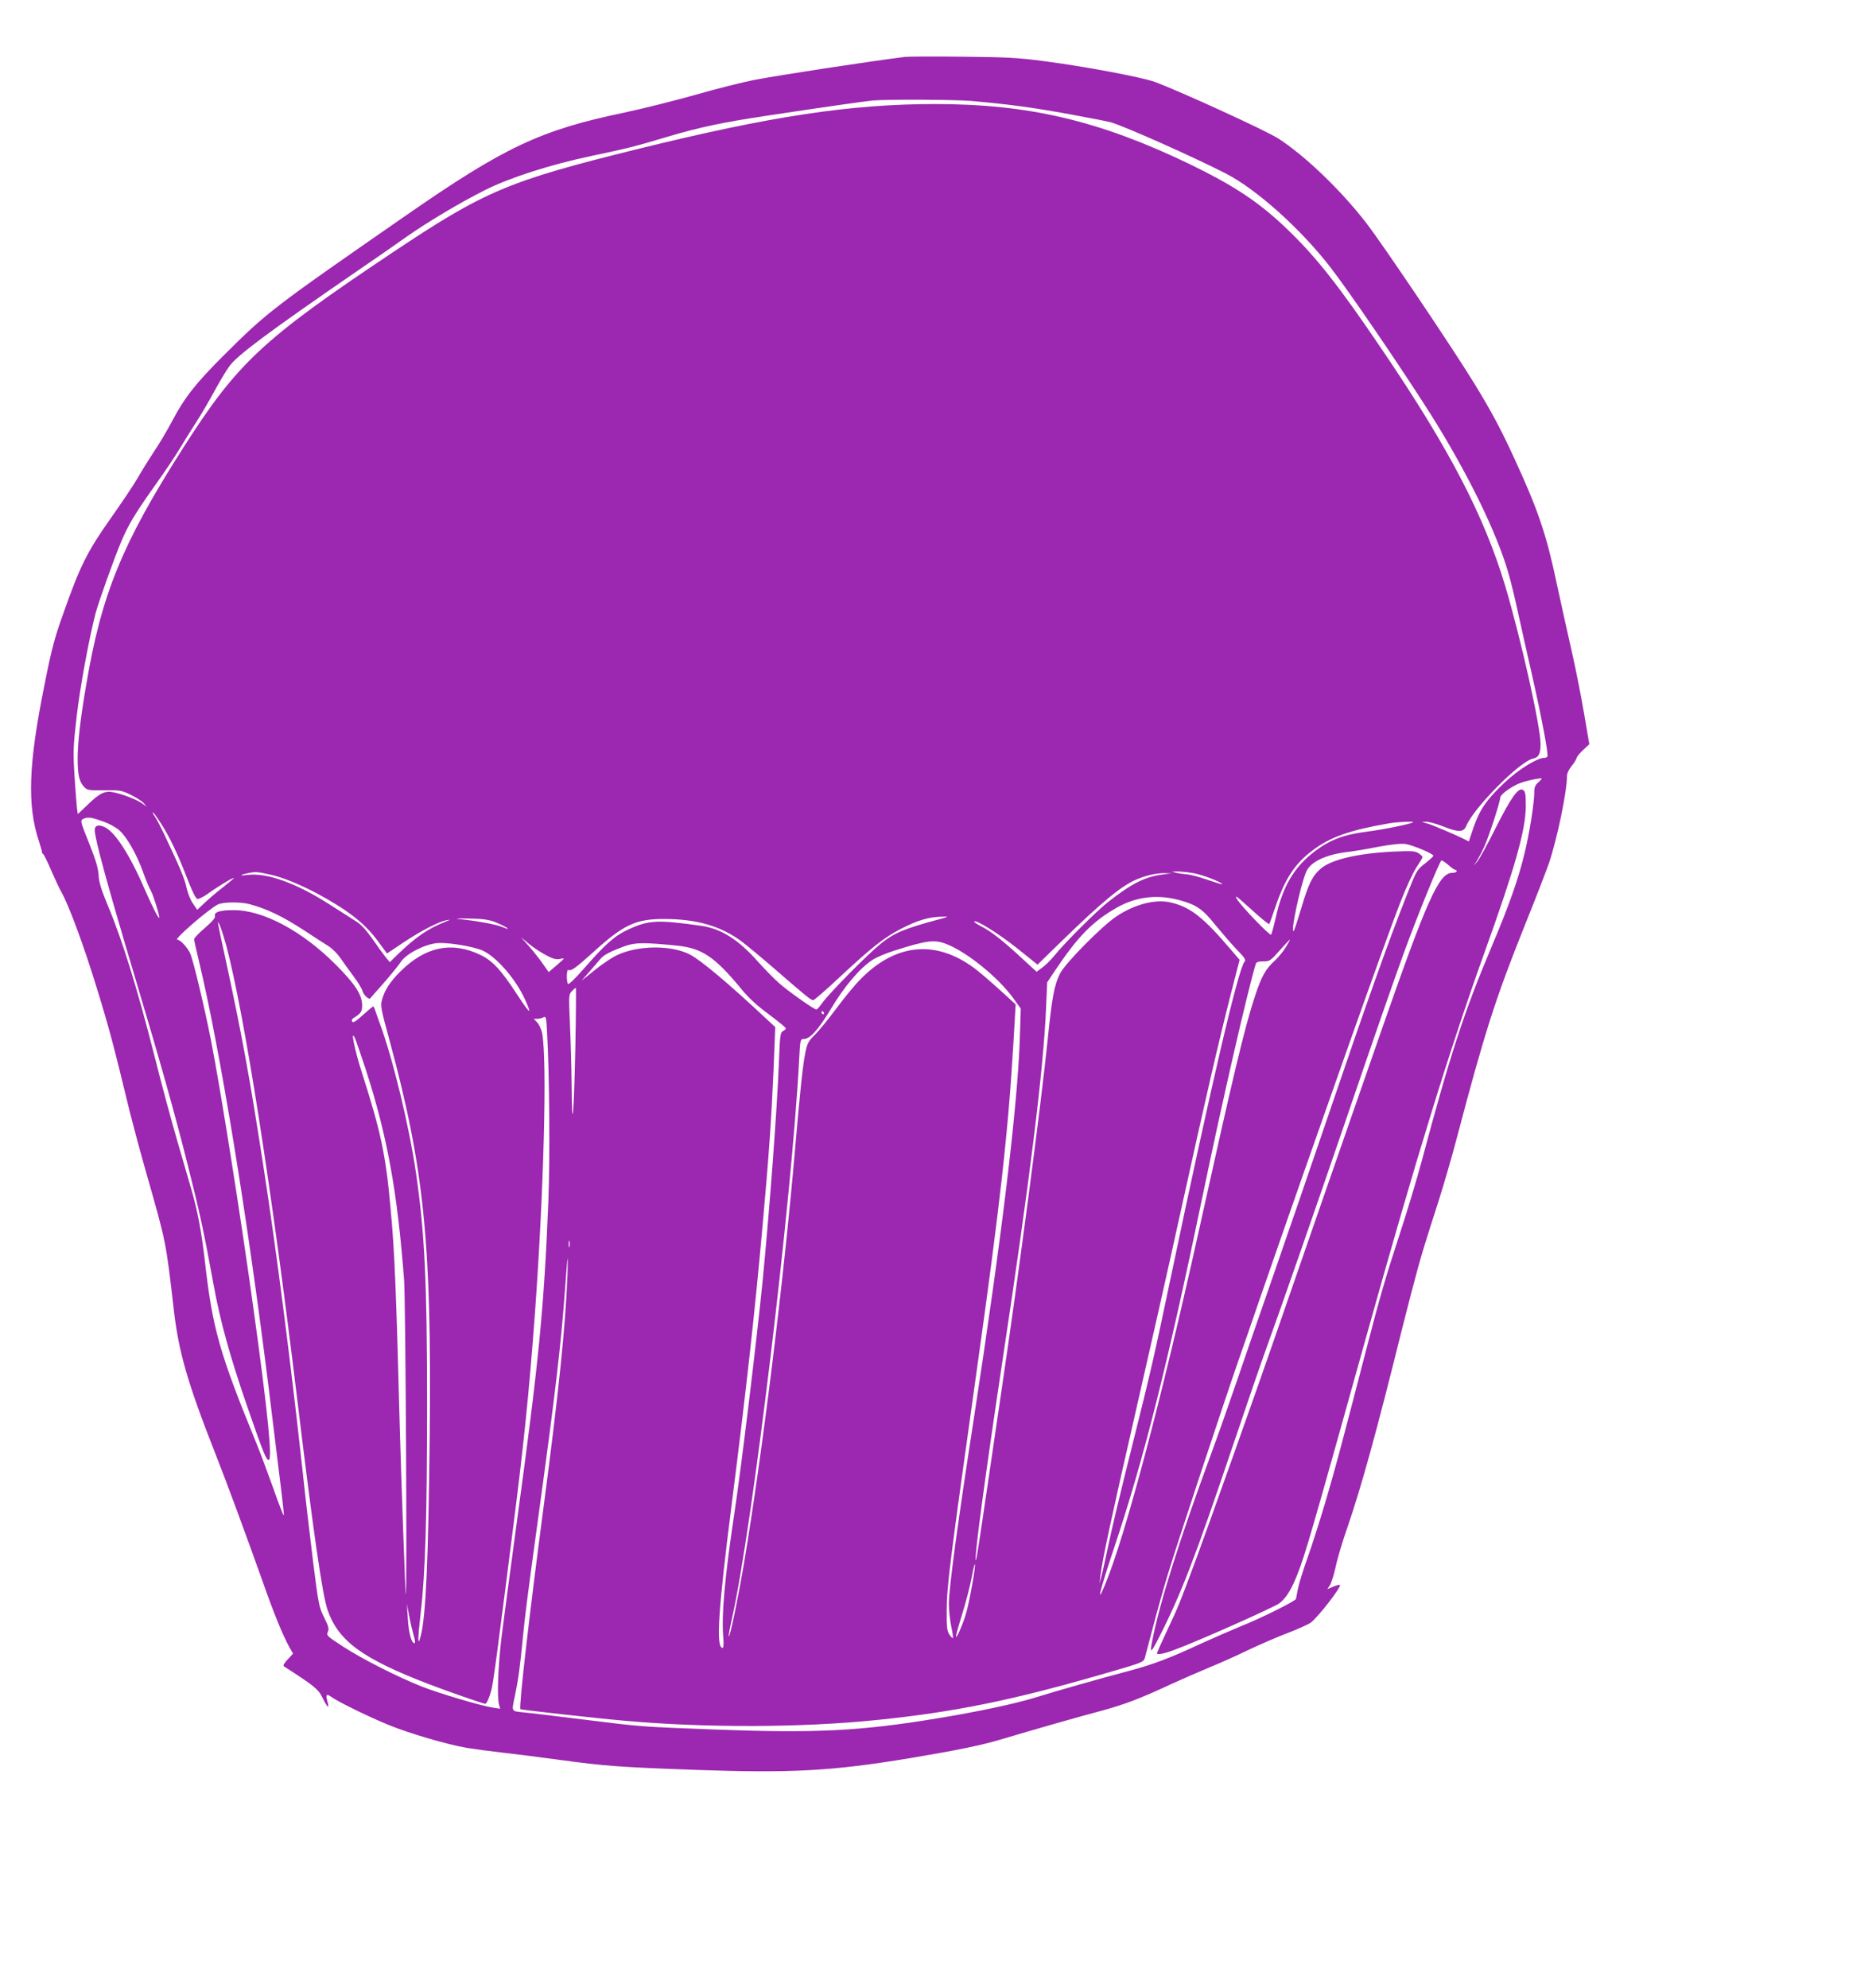 <?xml version="1.0" standalone="no"?>
<!DOCTYPE svg PUBLIC "-//W3C//DTD SVG 20010904//EN"
 "http://www.w3.org/TR/2001/REC-SVG-20010904/DTD/svg10.dtd">
<svg version="1.0" xmlns="http://www.w3.org/2000/svg"
 width="1208pt" height="1280pt" viewBox="0 0 1208 1280"
 preserveAspectRatio="xMidYMid meet">
<g transform="translate(0,1280) scale(0.1,-0.1)"
fill="#9c27b0" stroke="none">
<path d="M5830 12434 c-239 -30 -808 -117 -975 -149 -71 -14 -240 -56 -375
-95 -135 -38 -342 -90 -460 -115 -541 -113 -772 -222 -1410 -665 -858 -595
-889 -619 -1166 -895 -181 -180 -256 -274 -337 -429 -31 -58 -82 -145 -115
-193 -32 -49 -79 -124 -104 -168 -25 -44 -105 -163 -177 -265 -149 -211 -197
-307 -304 -612 -56 -156 -76 -232 -121 -460 -103 -509 -112 -775 -35 -1005 12
-38 21 -70 20 -72 -2 -2 2 -7 7 -10 5 -3 29 -51 52 -106 24 -55 53 -118 66
-140 47 -82 146 -350 228 -619 78 -253 107 -362 212 -796 20 -80 67 -255 105
-389 131 -460 126 -435 179 -891 31 -266 89 -468 265 -915 78 -197 206 -546
306 -827 71 -203 130 -347 172 -423 l24 -42 -35 -38 c-20 -21 -31 -40 -25 -43
201 -130 222 -147 250 -204 32 -65 46 -75 31 -22 -12 46 -6 51 29 26 44 -31
244 -129 365 -178 130 -54 381 -127 504 -148 49 -8 154 -22 234 -31 80 -9 240
-29 355 -45 298 -41 394 -48 898 -66 604 -21 866 -7 1367 76 298 50 456 82
580 119 208 62 522 152 649 185 151 41 254 80 451 172 74 34 187 83 250 109
63 26 174 75 245 110 72 34 186 84 255 110 68 26 136 57 151 68 52 41 198 231
187 242 -3 3 -22 -2 -43 -11 l-38 -16 17 26 c9 15 26 68 37 119 10 50 44 164
75 252 89 258 186 608 350 1270 36 143 81 316 100 385 36 130 42 150 143 465
33 105 83 278 111 385 178 676 247 894 438 1371 72 178 142 360 157 404 53
159 115 459 115 556 0 19 11 44 31 68 17 21 31 45 32 53 2 7 20 30 42 50 l39
36 -33 193 c-18 107 -54 291 -81 409 -27 118 -72 322 -100 452 -63 298 -118
459 -265 778 -87 191 -153 314 -261 490 -135 221 -592 900 -697 1035 -162 210
-394 433 -567 544 -81 52 -644 309 -795 364 -88 31 -449 99 -710 133 -174 23
-244 26 -530 29 -181 2 -346 1 -365 -1z m425 -284 c238 -21 394 -42 630 -85
132 -24 254 -48 270 -53 93 -28 525 -220 738 -329 197 -101 480 -354 673 -603
125 -161 466 -662 647 -948 238 -379 425 -761 500 -1022 14 -47 42 -161 62
-255 21 -93 61 -276 91 -405 62 -274 106 -508 98 -521 -3 -5 -12 -9 -21 -9
-46 0 -168 -76 -257 -161 -114 -108 -158 -172 -198 -288 l-30 -89 -27 14 c-56
28 -208 93 -241 102 l-35 10 30 1 c17 0 64 -13 105 -29 100 -40 134 -40 151 1
48 117 343 415 429 434 38 8 50 31 50 94 0 114 -126 676 -227 1016 -135 451
-359 883 -791 1520 -278 411 -424 597 -609 775 -183 177 -343 283 -638 426
-577 277 -1030 384 -1634 384 -543 0 -1059 -78 -1916 -290 -835 -206 -983
-269 -1585 -671 -831 -555 -992 -706 -1342 -1255 -392 -615 -525 -941 -623
-1524 -38 -222 -55 -371 -55 -475 0 -103 10 -148 41 -181 21 -22 29 -24 130
-22 103 1 112 -1 172 -30 35 -17 72 -41 83 -54 l19 -22 -31 22 c-35 24 -119
57 -180 70 -56 13 -91 -3 -169 -79 l-64 -61 -5 34 c-2 18 -10 112 -16 208 -10
164 -9 188 14 390 22 189 79 497 121 660 17 66 120 355 164 459 47 111 87 179
213 357 63 88 139 200 168 250 30 49 78 127 108 173 30 46 81 134 114 195 33
61 76 132 95 158 50 70 250 219 823 613 113 77 257 177 320 222 134 94 347
221 503 299 156 79 421 164 677 218 250 53 279 60 500 126 206 61 352 92 645
136 343 52 624 92 675 97 101 8 523 6 635 -3z m3653 -4385 c-21 -18 -28 -33
-28 -59 0 -76 -32 -278 -67 -416 -38 -156 -101 -333 -208 -585 -176 -417 -268
-697 -450 -1380 -31 -115 -94 -325 -140 -465 -93 -284 -130 -411 -215 -740
-166 -642 -204 -783 -264 -986 -36 -121 -88 -285 -116 -363 -28 -78 -56 -168
-62 -199 -6 -31 -12 -62 -13 -67 -4 -14 -226 -125 -360 -178 -60 -25 -173 -74
-250 -109 -199 -93 -311 -135 -460 -175 -192 -51 -462 -127 -609 -173 -134
-41 -369 -91 -631 -134 -495 -82 -786 -96 -1425 -72 -493 19 -463 16 -865 66
-170 21 -340 42 -377 45 -77 8 -74 3 -53 103 23 110 33 186 50 359 15 159 30
274 101 793 113 822 147 1117 174 1490 15 210 19 232 14 70 -12 -323 -57 -761
-154 -1495 -91 -687 -160 -1288 -149 -1300 5 -4 494 -59 669 -74 520 -47 1149
-45 1630 5 489 50 856 124 1426 288 282 81 288 83 296 112 4 16 29 108 54 204
25 96 68 249 96 340 51 170 366 1122 456 1380 28 80 89 255 135 390 369 1065
811 2314 904 2550 35 91 82 192 103 224 22 33 40 63 40 67 0 5 -11 16 -25 25
-22 15 -45 16 -158 11 -226 -10 -400 -50 -470 -108 -54 -45 -81 -97 -127 -254
-23 -77 -45 -144 -49 -148 -25 -26 41 288 80 380 27 64 126 111 269 128 30 3
116 17 190 32 89 16 149 23 179 19 46 -6 181 -63 181 -76 0 -4 -24 -26 -53
-49 -53 -40 -55 -44 -120 -208 -126 -320 -258 -692 -522 -1468 -90 -264 -238
-696 -330 -960 -92 -264 -202 -583 -245 -710 -43 -126 -119 -342 -170 -480
-192 -521 -322 -932 -369 -1173 -19 -92 -11 -90 41 13 143 280 235 520 471
1220 91 270 193 567 227 660 82 224 327 929 500 1435 193 567 320 931 380
1095 92 252 232 595 242 595 6 0 26 -13 45 -30 18 -16 38 -30 43 -30 6 0 10
-4 10 -10 0 -5 -13 -10 -29 -10 -85 0 -162 -172 -460 -1027 -114 -326 -651
-1873 -704 -2028 -96 -278 -399 -1131 -480 -1350 -114 -307 -119 -319 -193
-476 -35 -75 -64 -140 -64 -143 0 -13 43 -5 117 23 140 51 637 272 671 298 43
32 78 89 117 188 50 127 94 279 436 1505 329 1178 541 1865 769 2500 196 546
264 785 265 939 0 80 -3 95 -18 105 -30 18 -77 -48 -179 -251 -50 -100 -102
-194 -115 -210 l-25 -28 22 32 c11 18 34 61 49 95 30 67 101 285 101 311 0 18
46 55 107 86 35 17 106 35 158 40 6 0 -2 -11 -17 -24z m-8872 -266 c56 -86
112 -205 173 -364 29 -75 52 -121 62 -123 9 -1 38 13 65 32 63 46 166 108 170
103 2 -1 -27 -26 -64 -55 -37 -28 -91 -74 -120 -101 l-52 -49 -28 41 c-16 23
-34 69 -41 102 -11 55 -44 133 -142 340 -21 44 -47 95 -59 113 -12 17 -19 32
-16 32 4 0 27 -32 52 -71z m-364 9 c31 -11 74 -35 95 -53 48 -41 113 -155 154
-269 17 -49 40 -103 50 -120 16 -28 62 -176 54 -176 -7 0 -44 72 -89 175 -99
230 -194 377 -261 409 -40 19 -65 12 -65 -18 0 -56 83 -359 260 -951 156 -520
256 -875 340 -1210 74 -293 103 -424 165 -765 42 -233 106 -465 215 -780 106
-306 124 -350 140 -350 25 0 -5 303 -96 960 -83 604 -212 1417 -275 1740 -44
223 -117 527 -135 563 -21 42 -64 87 -83 87 -24 0 199 194 261 226 32 17 146
18 203 3 115 -31 212 -77 359 -173 61 -40 130 -85 153 -99 23 -15 56 -48 74
-74 18 -26 56 -80 85 -118 29 -39 56 -83 59 -98 6 -23 42 -56 49 -45 1 2 40
46 87 99 46 53 96 114 110 136 35 53 157 115 237 121 69 5 230 -22 289 -48 88
-39 214 -183 273 -314 49 -107 34 -98 -49 29 -103 158 -157 217 -234 255 -186
91 -357 56 -519 -105 -66 -66 -100 -118 -118 -181 -11 -38 -8 -57 49 -265 222
-821 271 -1298 258 -2549 -9 -800 -25 -1160 -58 -1284 -20 -75 -20 -25 0 151
30 252 41 624 41 1338 0 790 -15 1103 -71 1490 -44 305 -150 742 -235 970 -14
39 -28 78 -31 88 -3 9 -7 17 -10 17 -3 0 -32 -25 -66 -55 -44 -40 -63 -52 -69
-43 -5 8 -2 17 8 23 49 30 56 42 56 83 -1 68 -45 136 -172 263 -215 215 -465
349 -655 349 -88 0 -128 -12 -121 -38 3 -12 -16 -34 -65 -77 -38 -32 -69 -65
-69 -72 0 -7 14 -71 31 -141 135 -562 311 -1637 449 -2747 89 -721 101 -818
97 -822 -2 -2 -33 76 -67 174 -35 98 -85 232 -112 298 -234 571 -280 734 -328
1159 -23 198 -46 324 -89 472 -16 55 -58 200 -94 324 -36 124 -100 362 -142
530 -109 429 -207 748 -302 973 -40 96 -55 144 -58 190 -2 44 -18 98 -53 187
-69 172 -68 168 -40 180 27 11 51 7 130 -22z m8427 -2 c-12 -11 -189 -47 -299
-61 -148 -19 -233 -51 -332 -125 -134 -101 -208 -225 -253 -427 -13 -58 -27
-108 -30 -111 -8 -9 -196 187 -219 228 -17 30 -7 23 63 -40 97 -88 141 -124
145 -119 1 2 20 54 40 114 61 178 124 274 237 359 115 87 237 130 494 175 51
9 162 14 154 7z m-7359 -337 c77 -17 189 -62 300 -121 196 -105 308 -192 390
-303 l62 -84 105 70 c110 74 226 134 278 144 28 5 27 4 -5 -9 -112 -44 -189
-96 -308 -210 l-52 -51 -25 30 c-14 17 -52 69 -85 117 -38 55 -75 96 -103 113
-23 15 -103 66 -177 113 -212 136 -400 203 -523 189 -60 -8 -57 0 4 12 47 9
55 8 139 -10z m5940 10 c56 -8 190 -60 190 -72 0 -3 -44 11 -97 29 -54 19
-114 34 -133 35 -19 1 -48 5 -65 9 l-30 8 35 1 c19 0 64 -4 100 -10z m-190 -9
c-117 -15 -201 -57 -354 -177 -76 -60 -272 -255 -346 -345 -24 -30 -60 -65
-80 -79 l-35 -26 -100 92 c-126 116 -196 170 -258 201 -27 14 -47 28 -44 31
13 12 156 -77 277 -173 l131 -105 159 155 c256 249 381 352 477 393 64 27 126
41 178 41 l50 -1 -55 -7z m110 -167 c104 -29 145 -57 224 -156 41 -50 103
-122 138 -159 53 -54 63 -69 52 -80 -39 -40 -213 -784 -473 -2023 -113 -538
-129 -607 -256 -1115 -63 -250 -128 -522 -145 -605 -17 -82 -38 -175 -45 -205
l-15 -55 6 50 c10 93 73 385 223 1039 82 358 216 950 296 1316 165 750 241
1077 321 1392 l56 218 -53 62 c-182 214 -265 279 -394 308 -97 22 -231 -13
-347 -91 -93 -62 -330 -302 -362 -367 -38 -75 -52 -153 -81 -437 -41 -402
-184 -1491 -295 -2240 -17 -115 -53 -361 -80 -545 -71 -483 -83 -560 -87 -556
-11 10 62 552 170 1271 180 1191 266 1884 283 2290 l7 160 50 75 c147 219 239
314 393 403 127 74 267 91 414 50z m-1560 -124 c-216 -58 -282 -86 -366 -153
-86 -69 -335 -321 -381 -386 -15 -22 -32 -40 -36 -40 -15 0 -185 120 -244 173
-32 29 -92 90 -134 137 -125 141 -236 211 -364 229 -281 40 -337 37 -468 -23
-86 -39 -147 -92 -283 -248 -72 -81 -104 -112 -108 -101 -10 25 -7 95 4 88 16
-10 48 13 163 117 192 174 270 211 452 211 211 0 366 -45 501 -145 33 -25 130
-105 215 -179 197 -171 231 -199 245 -199 7 0 89 71 182 159 195 181 276 245
382 300 109 56 182 78 270 79 43 1 41 0 -30 -19z m-2849 -17 c30 -12 64 -29
75 -37 12 -9 2 -7 -28 5 -42 18 -172 42 -288 53 -25 3 7 4 70 3 91 -2 127 -7
171 -24z m-1735 -146 c118 -444 293 -1561 458 -2926 105 -866 162 -1261 196
-1358 70 -199 224 -311 650 -475 128 -49 352 -127 365 -127 10 0 33 57 43 106
6 27 27 174 46 325 20 150 56 432 80 624 76 587 113 946 151 1465 57 791 79
1620 46 1798 -5 24 -19 54 -31 68 l-23 24 22 0 c12 0 30 4 40 10 17 8 19 1 24
-103 15 -263 19 -806 8 -1082 -28 -690 -61 -1027 -201 -2050 -43 -319 -89
-661 -101 -760 -22 -186 -29 -378 -16 -429 l8 -28 -46 7 c-75 11 -344 91 -457
135 -159 63 -391 181 -510 259 -103 67 -107 71 -97 94 9 20 5 35 -24 93 -33
66 -36 83 -71 359 -20 160 -52 436 -71 615 -74 677 -165 1386 -245 1905 -92
600 -142 871 -251 1375 -53 243 -53 243 -33 201 8 -19 26 -75 40 -125z m2060
-66 c42 -23 65 -29 86 -25 15 4 28 5 28 2 0 -2 -22 -22 -49 -45 l-48 -41 -40
57 c-22 31 -62 82 -89 112 l-49 55 51 -42 c28 -24 78 -56 110 -73z m4764 52
c-16 -27 -48 -65 -70 -86 -62 -57 -86 -100 -130 -233 -68 -208 -135 -490 -365
-1528 -234 -1056 -468 -1941 -598 -2255 -60 -146 -37 -47 52 219 196 583 348
1190 576 2286 124 599 290 1322 341 1488 4 13 16 17 49 17 41 0 46 4 105 70
34 39 64 70 66 70 2 0 -10 -22 -26 -48z m-2177 16 c131 -54 324 -212 418 -340
l52 -72 -6 -190 c-15 -443 -117 -1287 -296 -2448 -104 -672 -161 -1094 -161
-1193 0 -41 7 -106 15 -146 9 -40 13 -74 11 -76 -2 -3 -13 8 -23 23 -15 24
-18 48 -17 159 1 154 20 303 194 1545 150 1067 202 1536 235 2094 l15 259 -62
57 c-112 102 -182 162 -226 192 -243 168 -493 137 -713 -89 -37 -37 -106 -122
-155 -188 -49 -66 -110 -141 -136 -167 -42 -41 -50 -55 -62 -115 -16 -75 -35
-255 -66 -618 -72 -838 -211 -1967 -330 -2675 -40 -234 -90 -474 -97 -466 -3
2 7 55 21 118 131 585 385 2698 432 3596 7 130 7 132 30 132 40 0 96 63 177
198 82 138 183 258 263 310 24 17 88 44 142 61 214 68 263 74 345 39z m-1739
-7 c157 -17 239 -72 409 -278 46 -57 103 -109 178 -164 60 -45 109 -85 109
-90 0 -5 -8 -13 -19 -18 -16 -9 -19 -29 -25 -193 -12 -310 -60 -952 -106
-1423 -39 -388 -137 -1197 -180 -1480 -62 -412 -85 -660 -73 -803 4 -47 2 -72
-4 -72 -44 0 -29 235 58 920 95 749 149 1235 199 1794 42 464 57 689 71 1007
l11 276 -54 50 c-245 230 -425 381 -497 418 -121 61 -331 59 -466 -4 -33 -15
-99 -59 -145 -97 l-85 -68 55 63 c30 35 62 71 70 81 19 22 65 46 150 77 70 26
127 26 344 4z m-659 -648 c-9 -442 -22 -582 -24 -263 -1 118 -6 301 -11 405
-8 186 -8 191 12 213 12 12 23 22 26 22 2 0 1 -170 -3 -377z m1600 217 c3 -5
1 -10 -4 -10 -6 0 -11 5 -11 10 0 6 2 10 4 10 3 0 8 -4 11 -10z m-2950 -365
c139 -430 204 -790 247 -1355 10 -130 20 -2036 11 -2027 -3 3 -30 758 -38
1052 -25 934 -33 1145 -61 1445 -30 334 -62 484 -184 865 -48 150 -75 286 -44
220 7 -16 38 -106 69 -200z m1312 -1142 c-3 -10 -5 -2 -5 17 0 19 2 27 5 18 2
-10 2 -26 0 -35z m2593 -2176 c-11 -63 -27 -141 -36 -173 -16 -62 -61 -170
-68 -163 -3 2 15 67 39 144 24 77 52 185 62 239 10 54 19 92 21 83 2 -8 -6
-67 -18 -130z m-3597 -324 c10 -32 12 -53 6 -53 -20 0 -38 69 -43 161 l-6 94
14 -75 c7 -41 21 -99 29 -127z"/>
</g>
</svg>
